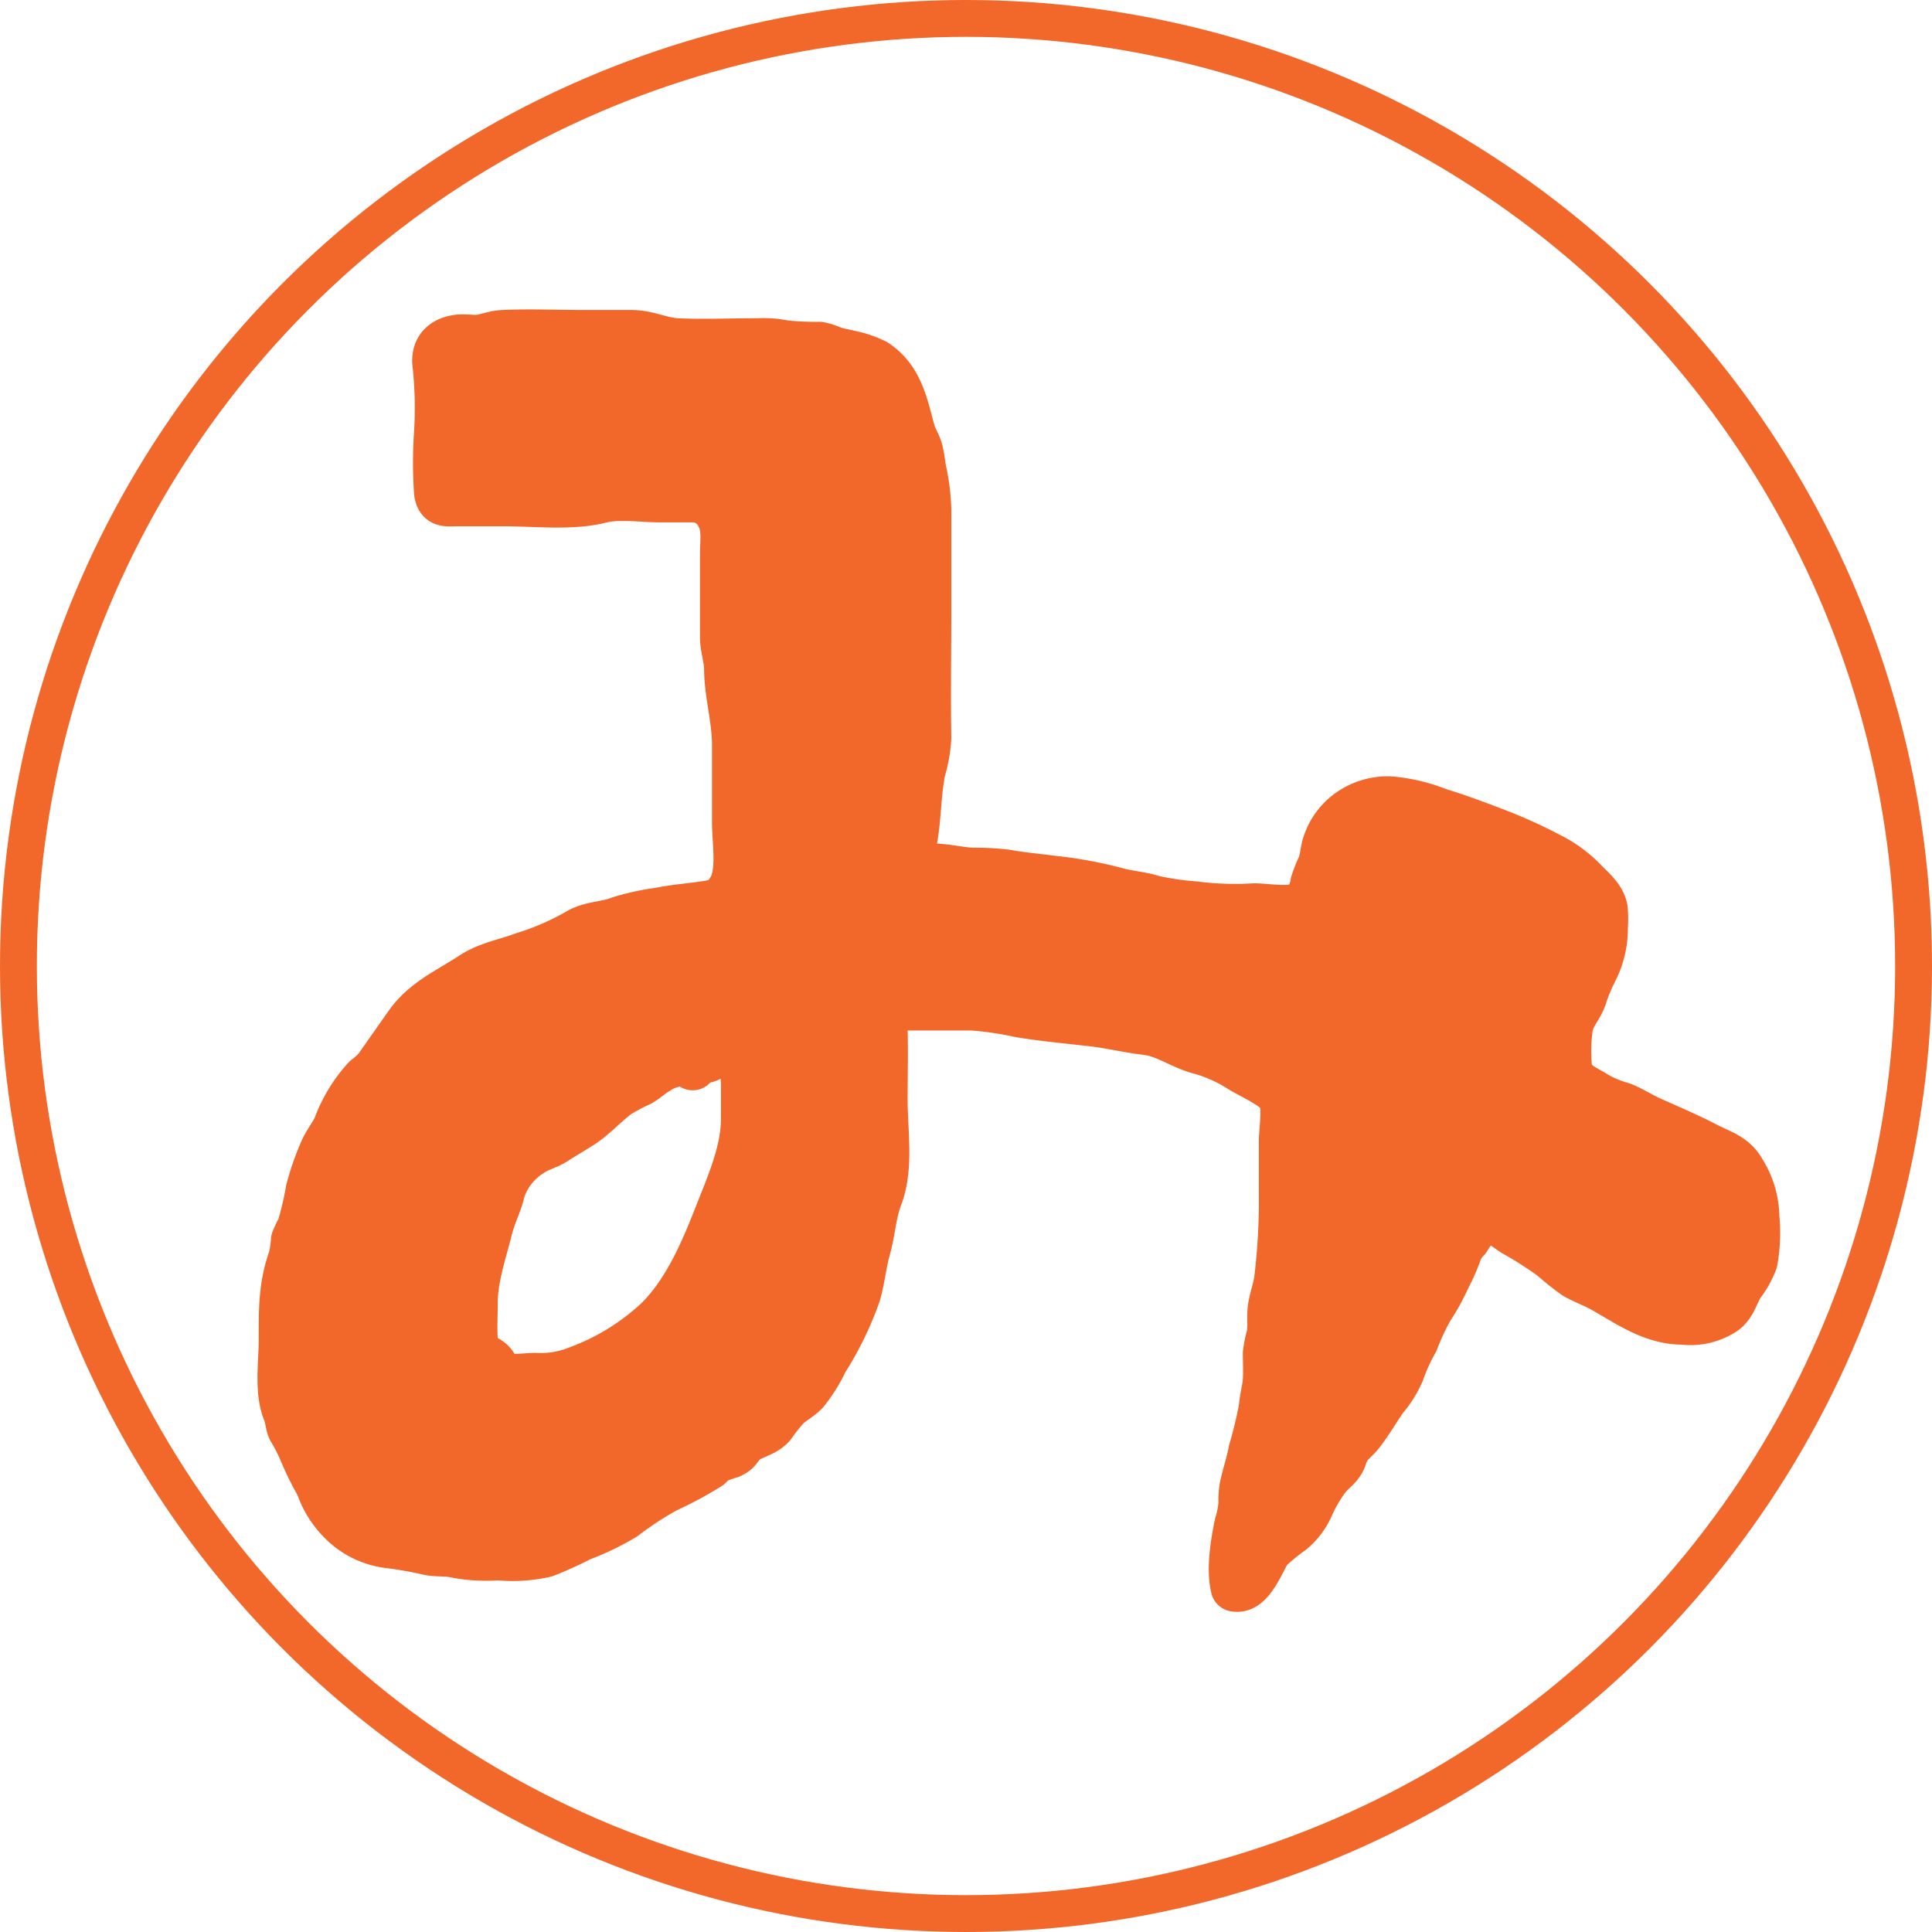 <?xml version="1.0" encoding="UTF-8"?>
<svg xmlns="http://www.w3.org/2000/svg" viewBox="0 0 183.5 183.5">
  <defs>
    <style>.cls-1{fill:#f2672a;stroke-width:4.53px;}.cls-1,.cls-2{stroke:#f2672a;stroke-linecap:round;stroke-linejoin:round;}.cls-2{fill:none;stroke-width:3.5px;}</style>
  </defs>
  <g id="レイヤー_2" data-name="レイヤー 2">
    <g id="レイヤー_1-2" data-name="レイヤー 1">
      <path class="cls-1" d="M41.46,34.79c-.27-1.64.66-2.59,2.41-2.67.61,0,1.27.11,1.87,0s1.27-.37,2-.41c2.6-.12,5.26,0,7.87,0,1.47,0,2.95,0,4.42,0s2.8.71,4.27.78c2.56.12,5.17,0,7.74,0a9.66,9.66,0,0,1,2.46.19,28.37,28.37,0,0,0,3.32.15,6,6,0,0,1,1.26.41c.58.2,1.18.27,1.77.43a9.33,9.33,0,0,1,2.28.79C85.46,36,85.89,38.54,86.57,41c.18.64.58,1.2.74,1.85s.2,1.25.32,1.84a20,20,0,0,1,.46,3.76c0,3.24,0,6.48,0,9.72,0,4-.07,7.94,0,11.9a13.28,13.28,0,0,1-.54,3.08c-.45,2.19-.39,4.5-.81,6.72-.11.57-.37,1.37,0,1.92a1.28,1.28,0,0,0,.67.49,3,3,0,0,0,1.11.1c1.29,0,2.48.32,3.75.4a26,26,0,0,1,3.3.17c1.4.26,2.86.38,4.28.57a40.72,40.72,0,0,1,6.2,1.13c1.16.33,2.33.37,3.47.75a27.51,27.51,0,0,0,3.91.57,30.2,30.2,0,0,0,5.71.19c1.23,0,3.87.52,4.82-.35a3.87,3.87,0,0,0,.86-1.92,12.78,12.78,0,0,1,.67-1.68c.21-.57.25-1.22.4-1.8a6,6,0,0,1,1.71-2.79A6.25,6.25,0,0,1,132,76a16,16,0,0,1,4.61,1.09c2,.61,4.1,1.4,6.07,2.17a46.79,46.79,0,0,1,5.12,2.41,12,12,0,0,1,2.74,2.17c.73.73,1.68,1.54,1.81,2.6a12.86,12.86,0,0,1,0,1.64,8.8,8.8,0,0,1-1,4.18,16.05,16.05,0,0,0-.94,2.26c-.31,1.07-1.14,1.84-1.37,2.94a16.62,16.62,0,0,0-.09,4c.09,1.43,1.73,1.94,2.85,2.69a11.68,11.68,0,0,0,2.32.92c.91.37,1.73.92,2.63,1.32,1.76.79,3.56,1.55,5.29,2.45,1.48.77,2.66,1,3.48,2.54a8.27,8.27,0,0,1,1.22,4.24,15,15,0,0,1-.17,4.18,9.08,9.08,0,0,1-1.24,2.21c-.58.91-.72,1.88-1.61,2.54a5.81,5.81,0,0,1-3.88.9c-2.91,0-5.17-1.68-7.64-3.06-.84-.47-1.74-.78-2.56-1.25a25,25,0,0,1-2.16-1.72,35.87,35.87,0,0,0-3.65-2.34c-1-.62-2.25-1.84-3.38-.92a7.93,7.93,0,0,0-1.15,1.51,3.56,3.56,0,0,0-.81,1.25,18.06,18.06,0,0,1-1.05,2.39,21.57,21.57,0,0,1-1.65,3,22.68,22.68,0,0,0-1.43,3.08,17.36,17.36,0,0,0-1.32,2.9,10,10,0,0,1-1.6,2.55c-.74,1.07-1.41,2.23-2.2,3.25-.38.49-.91.89-1.26,1.4s-.38,1-.61,1.34c-.38.65-1,1-1.43,1.6a14.16,14.16,0,0,0-1.45,2.47,6.5,6.5,0,0,1-1.82,2.49,20.34,20.34,0,0,0-2.15,1.76c-.68.88-1.67,4-3.26,3.65-.44-1.8,0-4.3.34-6a9.49,9.49,0,0,0,.4-2,7.51,7.51,0,0,1,.08-1.5c.24-1.18.64-2.3.86-3.5a41.15,41.15,0,0,0,1-4.17c.05-.9.32-1.69.37-2.58s0-1.68,0-2.52a10.71,10.71,0,0,1,.36-1.72c.13-.82,0-1.66.1-2.51s.48-1.82.61-2.76a63.21,63.21,0,0,0,.45-8.49v-4.63c0-1.16.44-3.49-.2-4.42s-2.72-1.84-3.76-2.47A14.14,14.14,0,0,0,114,99.79c-1.92-.51-3.22-1.63-5.19-1.86-1.7-.2-3.39-.62-5.08-.81-2.27-.26-4.58-.47-6.84-.84a31.36,31.36,0,0,0-4.59-.67c-2,0-4,0-6,0-1.69,0-2.4.43-2.36,2.1.06,2.26,0,4.52,0,6.78,0,2.92.58,6.4-.46,9.14-.63,1.65-.68,3.29-1.16,5-.39,1.38-.52,2.83-.91,4.22a30.7,30.7,0,0,1-3.11,6.39,14.19,14.19,0,0,1-1.84,2.95c-.52.54-1.19.87-1.75,1.39a18.09,18.09,0,0,0-1.39,1.75c-.75.89-2,.94-2.76,1.7-.51.5-.43.77-1.22,1.13a9.42,9.42,0,0,0-1.54.58c-.17.12-.36.43-.51.52a36.76,36.76,0,0,1-4,2.15,30.75,30.75,0,0,0-4,2.61,24.52,24.52,0,0,1-4.14,2,35.53,35.53,0,0,1-3.4,1.54,14.1,14.1,0,0,1-4.45.27,15.22,15.22,0,0,1-3.82-.19c-.91-.23-1.78-.12-2.69-.27a37.25,37.25,0,0,0-3.72-.67,7.61,7.61,0,0,1-3.74-1.45,8.75,8.75,0,0,1-3-4.18,28,28,0,0,1-1.6-3.25,15.58,15.58,0,0,0-1.07-2.08c-.22-.49-.22-1.1-.44-1.62-.82-1.93-.38-4.74-.38-6.85,0-2.78-.05-5.13.91-7.77a11.38,11.38,0,0,0,.25-1.71,10,10,0,0,1,.55-1.14,30.59,30.59,0,0,0,.85-3.61,25.12,25.12,0,0,1,1.24-3.6c.35-.85.9-1.52,1.31-2.32a13.84,13.84,0,0,1,2.82-4.67,6.27,6.27,0,0,0,1.13-1.06c.93-1.34,1.89-2.69,2.81-4,1.56-2.26,3.85-3.23,6.11-4.7,1.47-1,3.26-1.28,4.88-1.89a25.67,25.67,0,0,0,5.15-2.22c1.18-.75,2.75-.68,4-1.19a23.35,23.35,0,0,1,3.87-.84c1.36-.29,2.71-.37,4.09-.58s1.81-.26,2.56-1.4c1.07-1.6.52-4.55.52-6.45,0-2.45,0-4.91,0-7.36s-.72-4.76-.75-7.16c0-1.08-.39-2-.39-3.11,0-1.31,0-2.62,0-3.93s0-2.68,0-4c0-1.15.22-2.47-.36-3.52a2.83,2.83,0,0,0-2.65-1.69c-1,0-2,0-3,0-1.76,0-4-.35-5.68.08-2.83.71-6.2.29-9.17.29H43.47c-1,0-1.72.2-1.88-.94a41.29,41.29,0,0,1,0-5.67A39.12,39.12,0,0,0,41.46,34.79Zm24.33,66.5-.06-.32a4.54,4.54,0,0,0-3.25.68c-.6.33-1.1.84-1.7,1.17a19.48,19.48,0,0,0-2.07,1.1c-1.27.92-2.37,2.21-3.67,3-.76.49-1.55.93-2.31,1.43s-1.61.65-2.35,1.18A6.74,6.74,0,0,0,47.64,113c-.27,1.26-.9,2.41-1.22,3.7-.59,2.39-1.42,4.66-1.41,7.16,0,1.09-.07,2.2,0,3.29a1.86,1.86,0,0,0,.76,1.64c.36.29.68.36,1,.74s.28.66.52.89c.74.7,2.54.34,3.52.34a9.46,9.46,0,0,0,4.08-.67,22.57,22.57,0,0,0,7.62-4.7c2.66-2.64,4.25-6.32,5.61-9.77,1.17-3,2.64-6.22,2.62-9.42V103c0-1-.41-3.3.38-3.93a6.33,6.33,0,0,0-1.53.48c-.45.17-.88.15-1.3.3s-.7.56-1.14.71-.9-.16-1.32.4"></path>
      <circle class="cls-2" cx="91.75" cy="91.75" r="90"></circle>
    </g>
  </g>
</svg>

